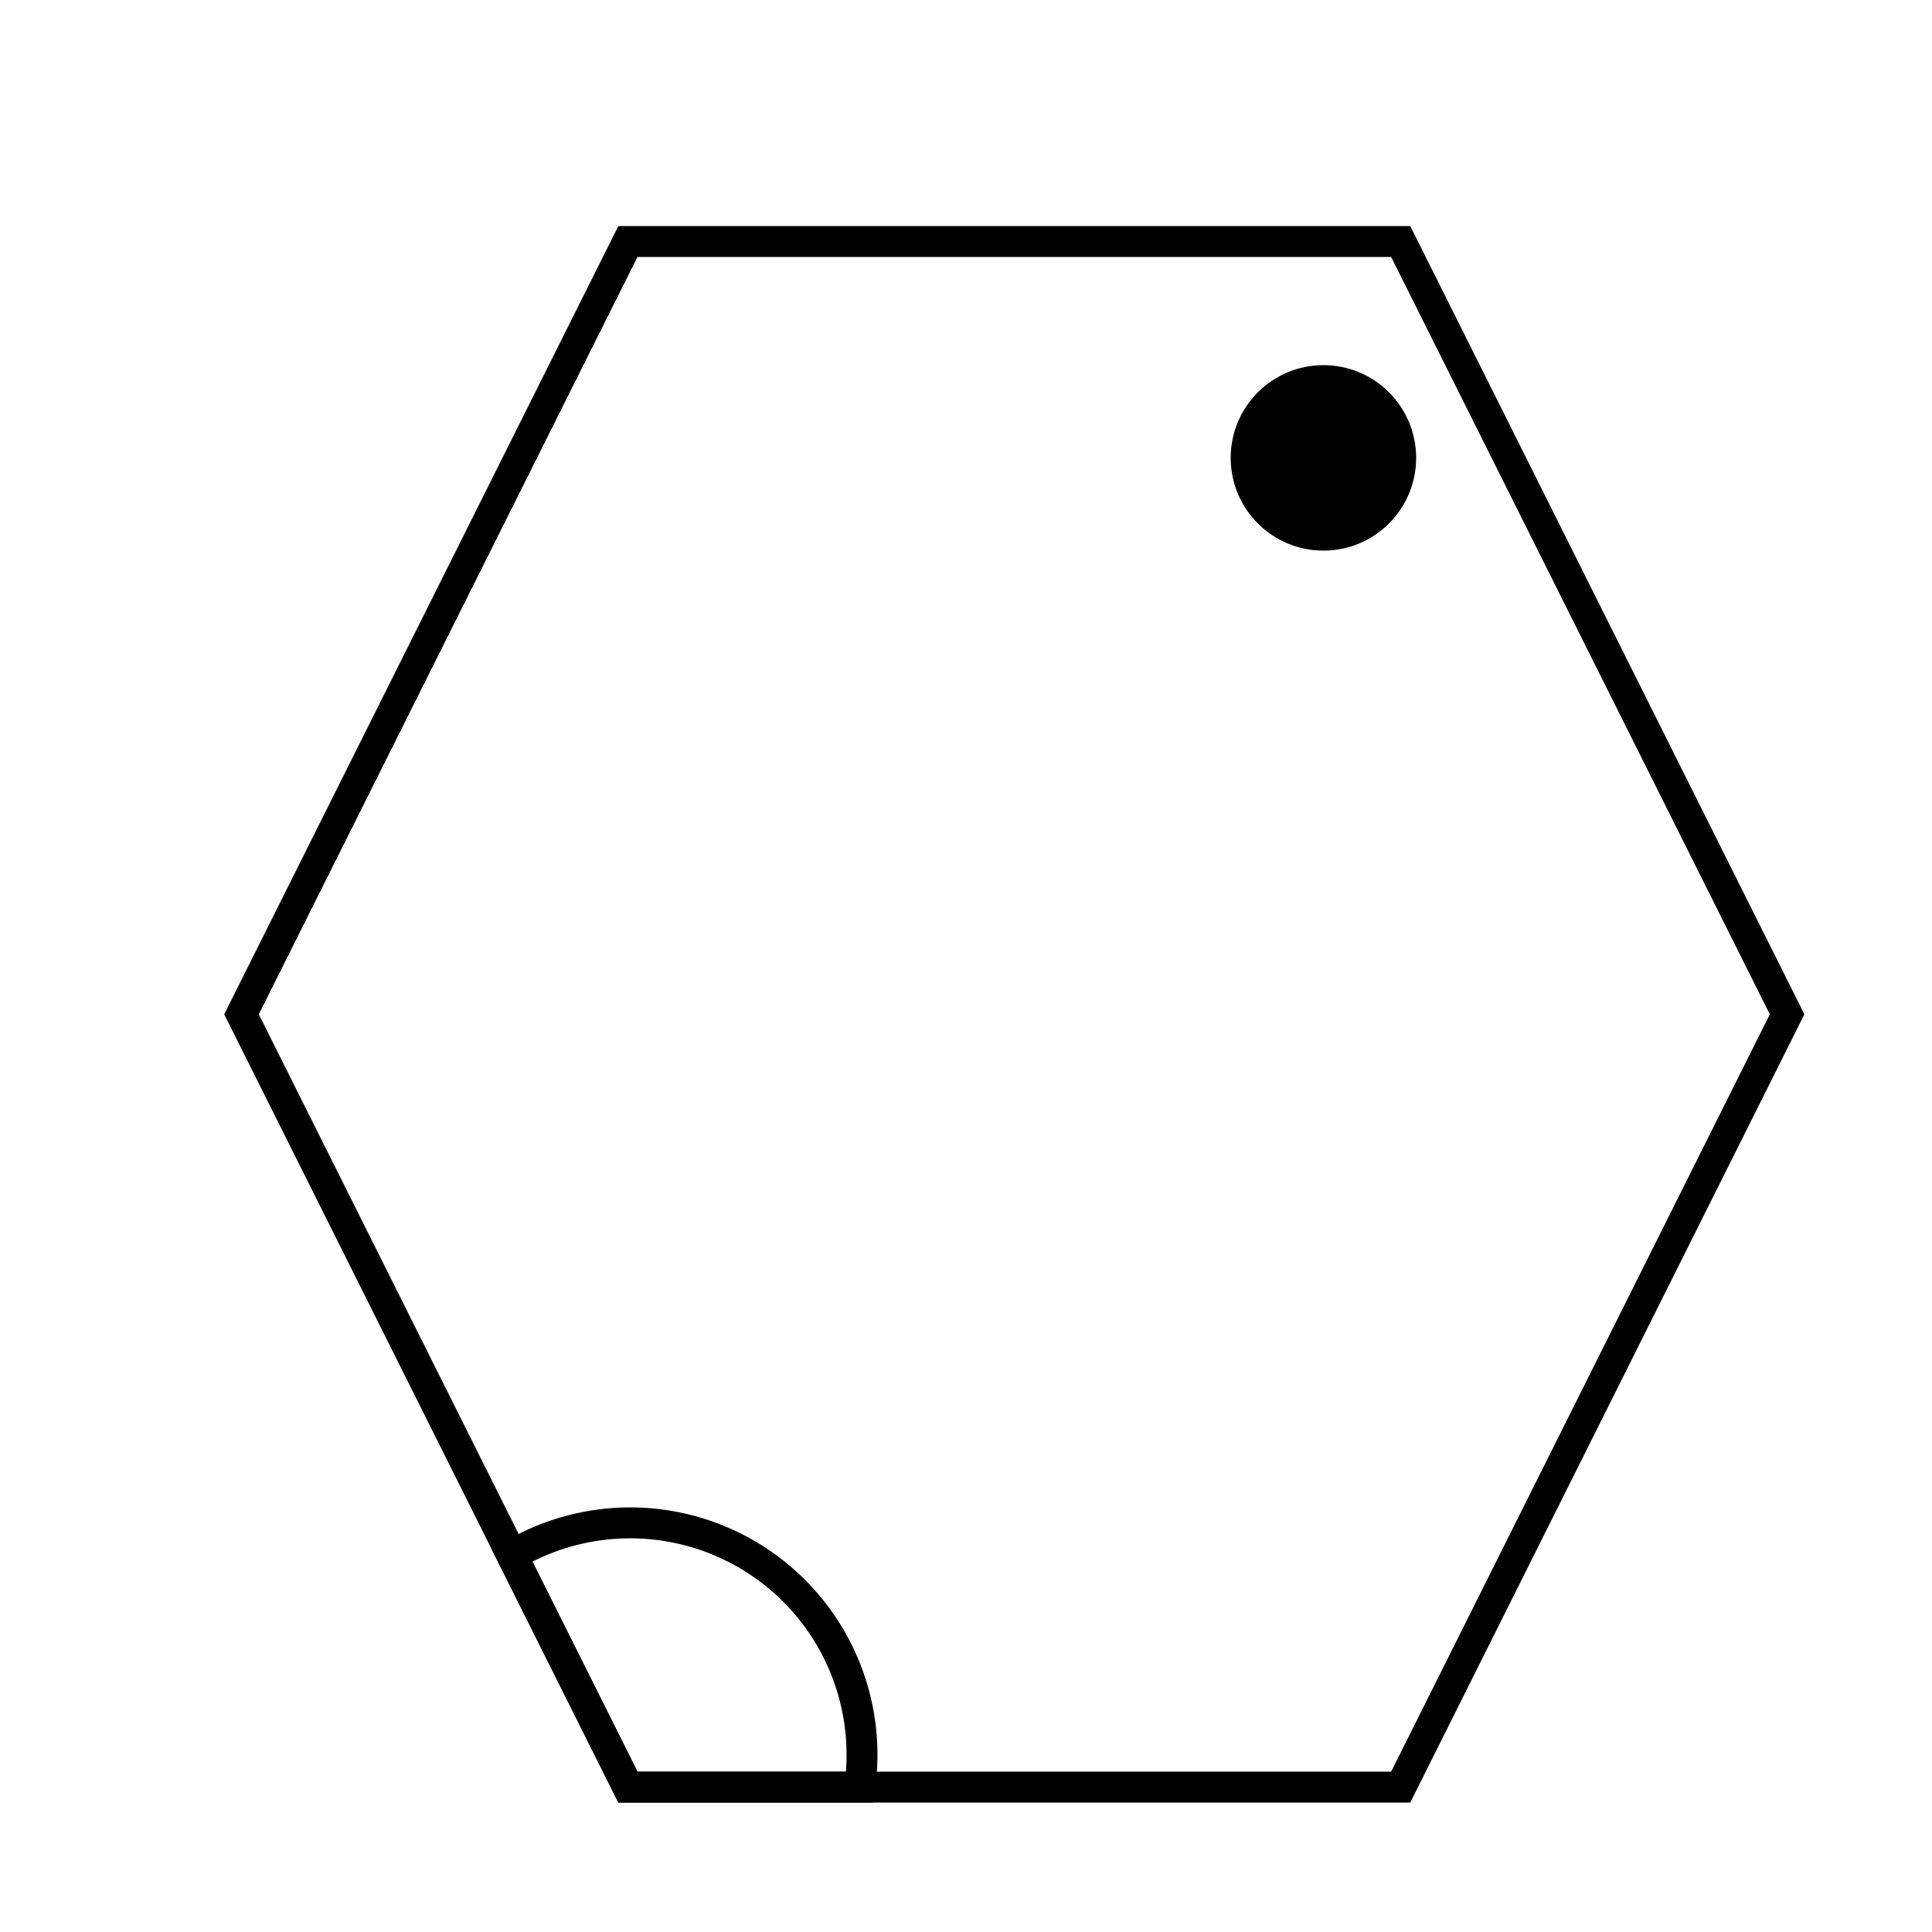<?xml version="1.0" encoding="UTF-8" standalone="no"?>
<svg id="A-02" width="2000" height="2000" xmlns="http://www.w3.org/2000/svg" xmlns:svg="http://www.w3.org/2000/svg">
    <g id="G18-Q00001-A02">
        
        <g id="G18-Q00001-A02-E01" transform="translate(250,250) scale(0.8,0.8) rotate(180,1000,1000)" >
            <title>Element 1</title>
            <path d="M1500 0 L500 0 L0 1000 L500 2000 L1500 2000 L2000 1000 z" stroke="#000" stroke-width="2%" fill="none" />
            <path d="M1200 0 A300 300 0,0,0 1650 300 L1500 0 z" stroke="#000" stroke-width="2%" fill="none" />
            <circle cx="30%" cy="86%" r="5%" stroke="#000" stroke-width="2%" fill="#000" />
        </g>
        
    </g>
</svg>